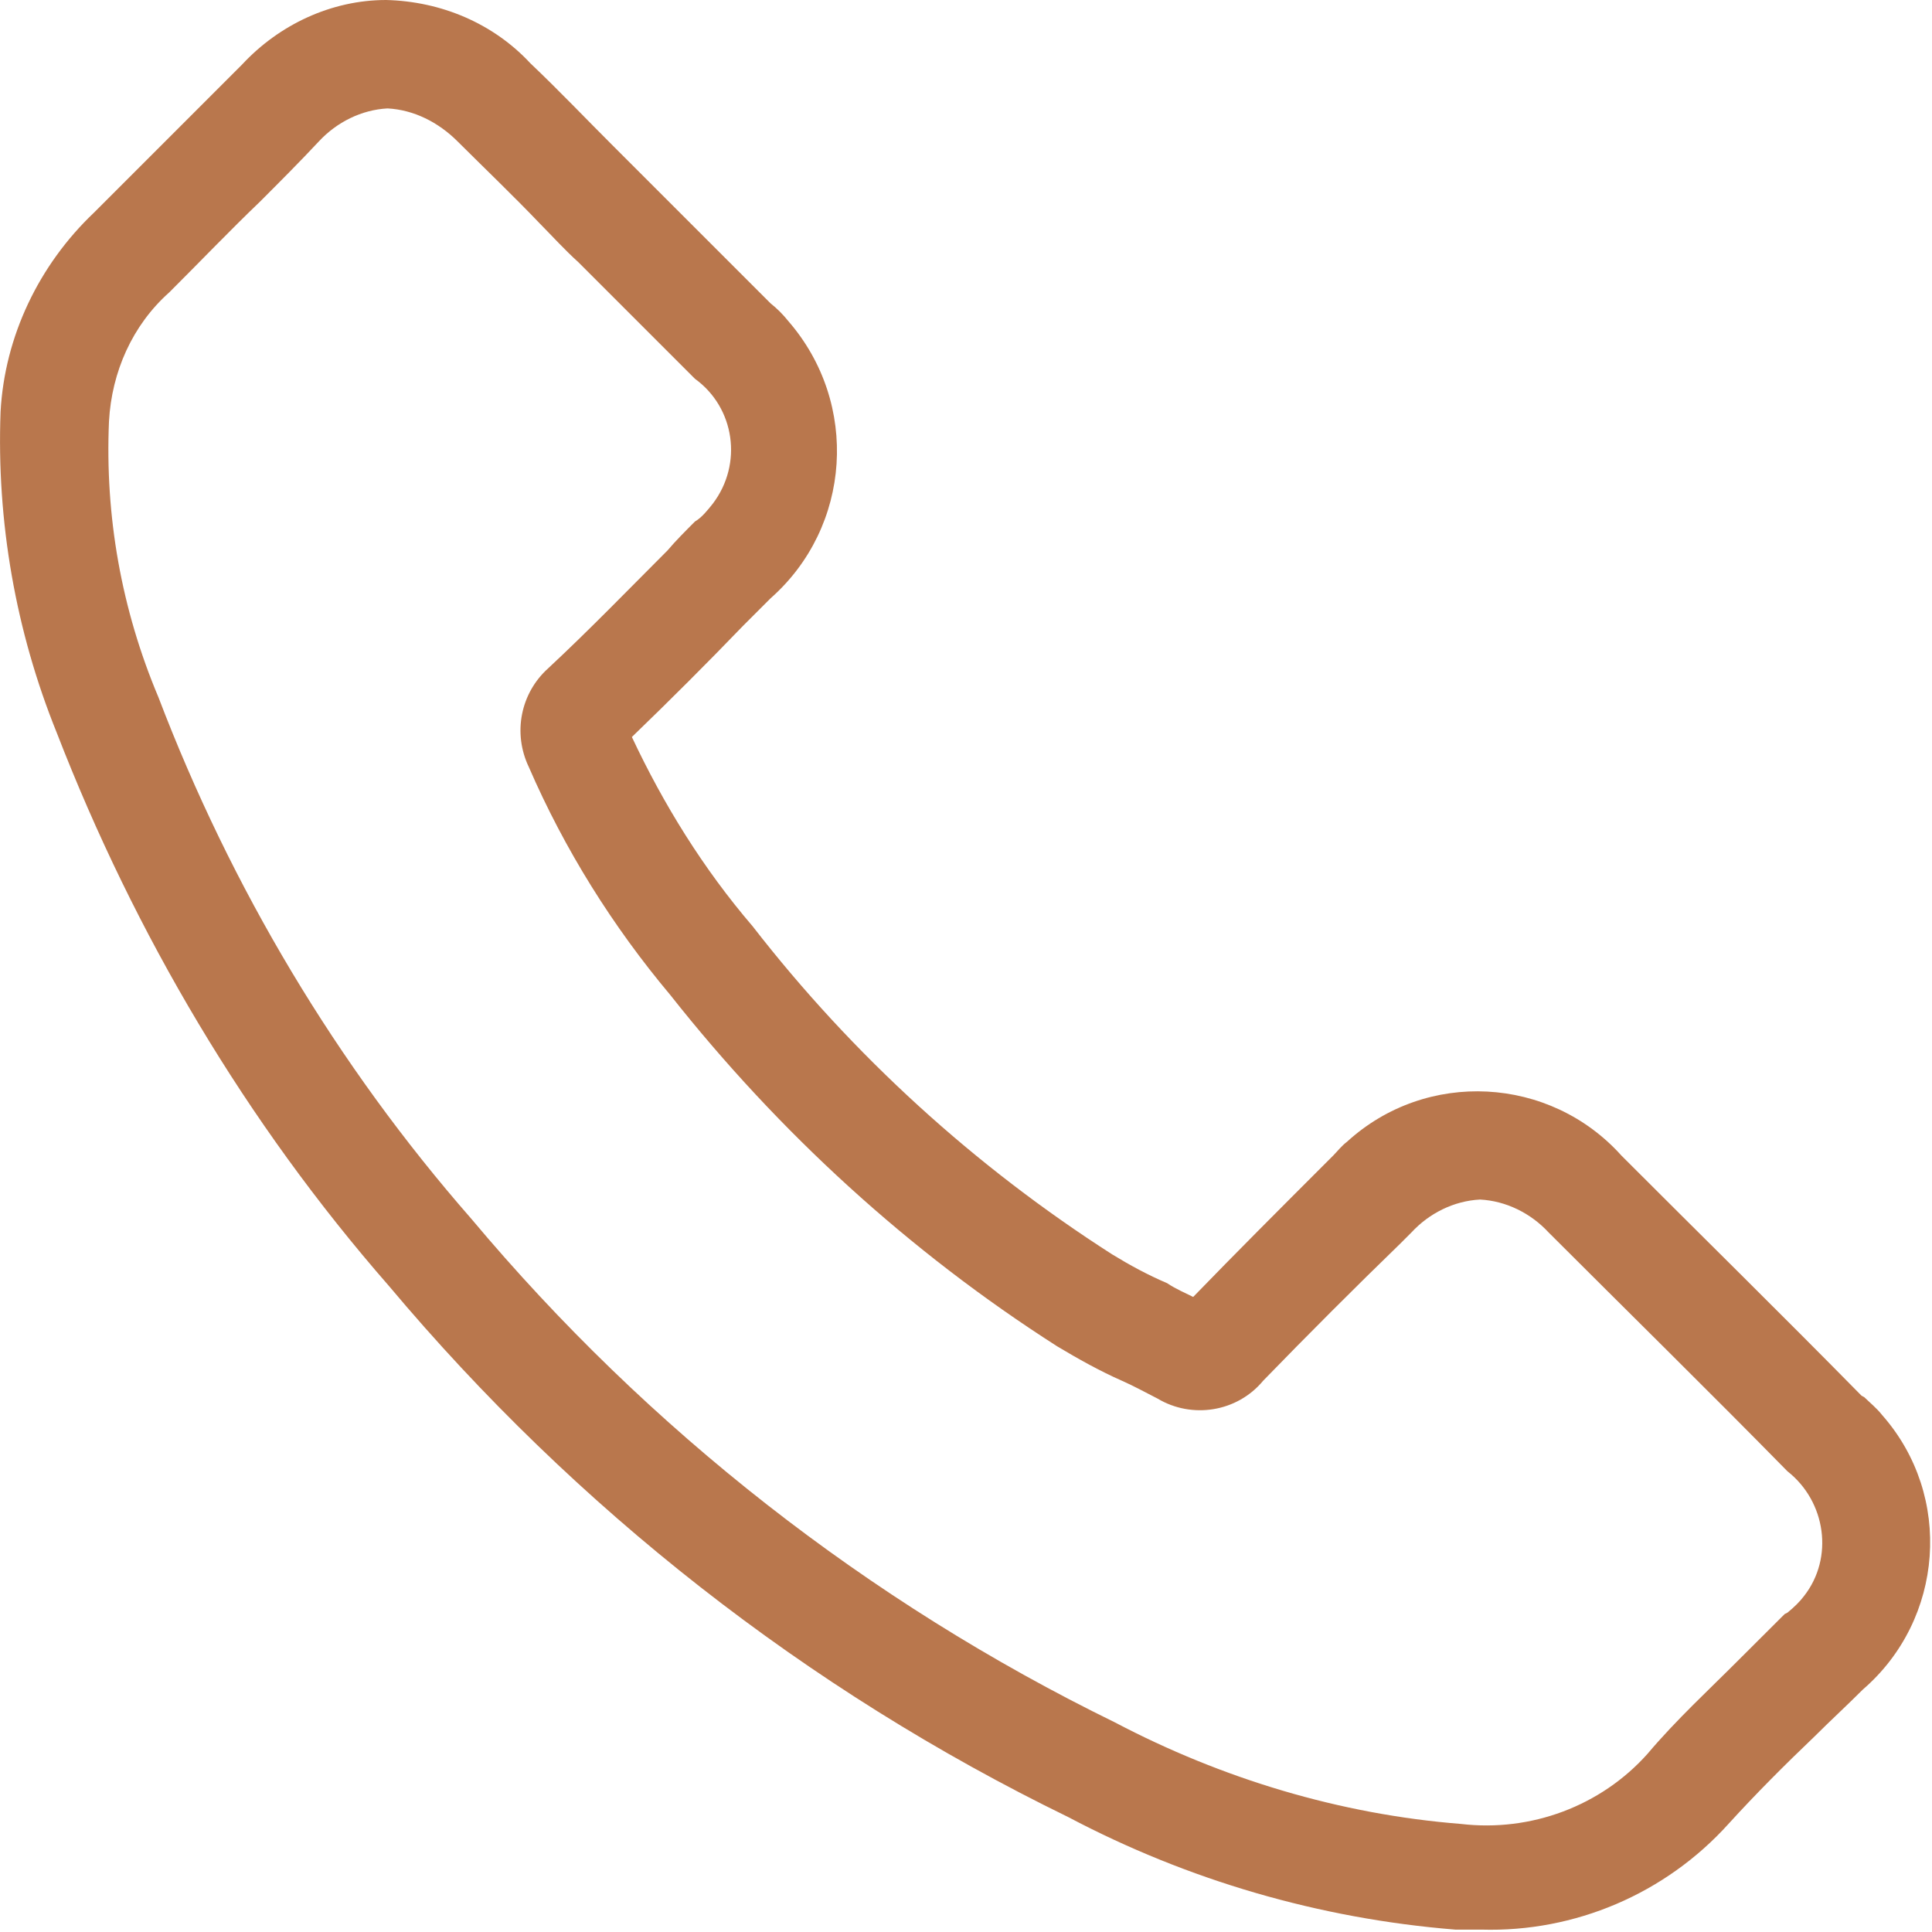<svg width="17" height="17" viewBox="0 0 17 17" fill="none" xmlns="http://www.w3.org/2000/svg">
<path d="M16.38 12.281C15.668 11.557 14.955 10.857 14.267 10.168C13.639 9.468 12.552 9.407 11.852 10.047C11.803 10.084 11.767 10.132 11.731 10.168L11.634 10.265C11.26 10.639 10.873 11.026 10.499 11.412C10.427 11.376 10.342 11.34 10.27 11.291C10.101 11.219 9.944 11.134 9.787 11.038C8.579 10.265 7.504 9.287 6.623 8.151C6.188 7.644 5.838 7.077 5.56 6.485C5.898 6.159 6.224 5.833 6.538 5.507L6.78 5.265C7.492 4.637 7.565 3.55 6.937 2.826C6.888 2.765 6.84 2.717 6.78 2.669C6.538 2.427 6.297 2.186 6.055 1.944L5.741 1.63L5.403 1.292C5.161 1.051 4.92 0.797 4.666 0.556C4.34 0.205 3.881 0.012 3.398 0C2.915 0 2.456 0.217 2.13 0.568C1.949 0.749 1.768 0.93 1.599 1.099C1.345 1.353 1.08 1.618 0.826 1.872C0.343 2.331 0.041 2.959 0.005 3.623C-0.031 4.589 0.138 5.555 0.5 6.449C1.188 8.224 2.166 9.878 3.422 11.315C5.065 13.272 7.094 14.866 9.4 15.989C10.451 16.544 11.61 16.883 12.806 16.979C12.878 16.979 12.963 16.979 13.035 16.979C13.856 17.003 14.653 16.665 15.209 16.049C15.45 15.784 15.704 15.53 15.97 15.276C16.102 15.144 16.247 15.011 16.392 14.866C17.105 14.25 17.189 13.163 16.561 12.451C16.513 12.39 16.453 12.342 16.404 12.294M15.704 14.202L15.305 14.6C15.04 14.866 14.75 15.132 14.496 15.433C14.086 15.892 13.47 16.122 12.854 16.049C11.791 15.965 10.753 15.651 9.811 15.156C7.637 14.093 5.705 12.583 4.147 10.724C2.963 9.371 2.034 7.813 1.394 6.135C1.068 5.362 0.923 4.541 0.959 3.707C0.983 3.273 1.164 2.862 1.49 2.572C1.756 2.307 2.022 2.029 2.287 1.775C2.456 1.606 2.637 1.425 2.806 1.244C2.963 1.075 3.181 0.966 3.41 0.954C3.64 0.966 3.857 1.075 4.026 1.244C4.268 1.485 4.521 1.727 4.751 1.968C4.859 2.077 4.968 2.198 5.089 2.307L5.403 2.621L6.115 3.333C6.466 3.587 6.538 4.082 6.272 4.432C6.224 4.492 6.176 4.553 6.115 4.589C6.031 4.673 5.946 4.758 5.874 4.843C5.536 5.181 5.186 5.543 4.823 5.881C4.582 6.098 4.509 6.449 4.654 6.751C4.968 7.475 5.391 8.151 5.898 8.755C6.852 9.963 7.999 11.014 9.303 11.847C9.485 11.956 9.678 12.064 9.871 12.149C9.98 12.197 10.088 12.257 10.185 12.306C10.487 12.487 10.886 12.426 11.115 12.149C11.514 11.738 11.924 11.328 12.323 10.941L12.419 10.845C12.576 10.675 12.793 10.567 13.023 10.555C13.252 10.567 13.47 10.675 13.627 10.845C14.315 11.533 15.028 12.233 15.728 12.946C16.066 13.211 16.139 13.707 15.873 14.045C15.837 14.093 15.788 14.141 15.728 14.19" fill="#B9774D"/>
</svg>

